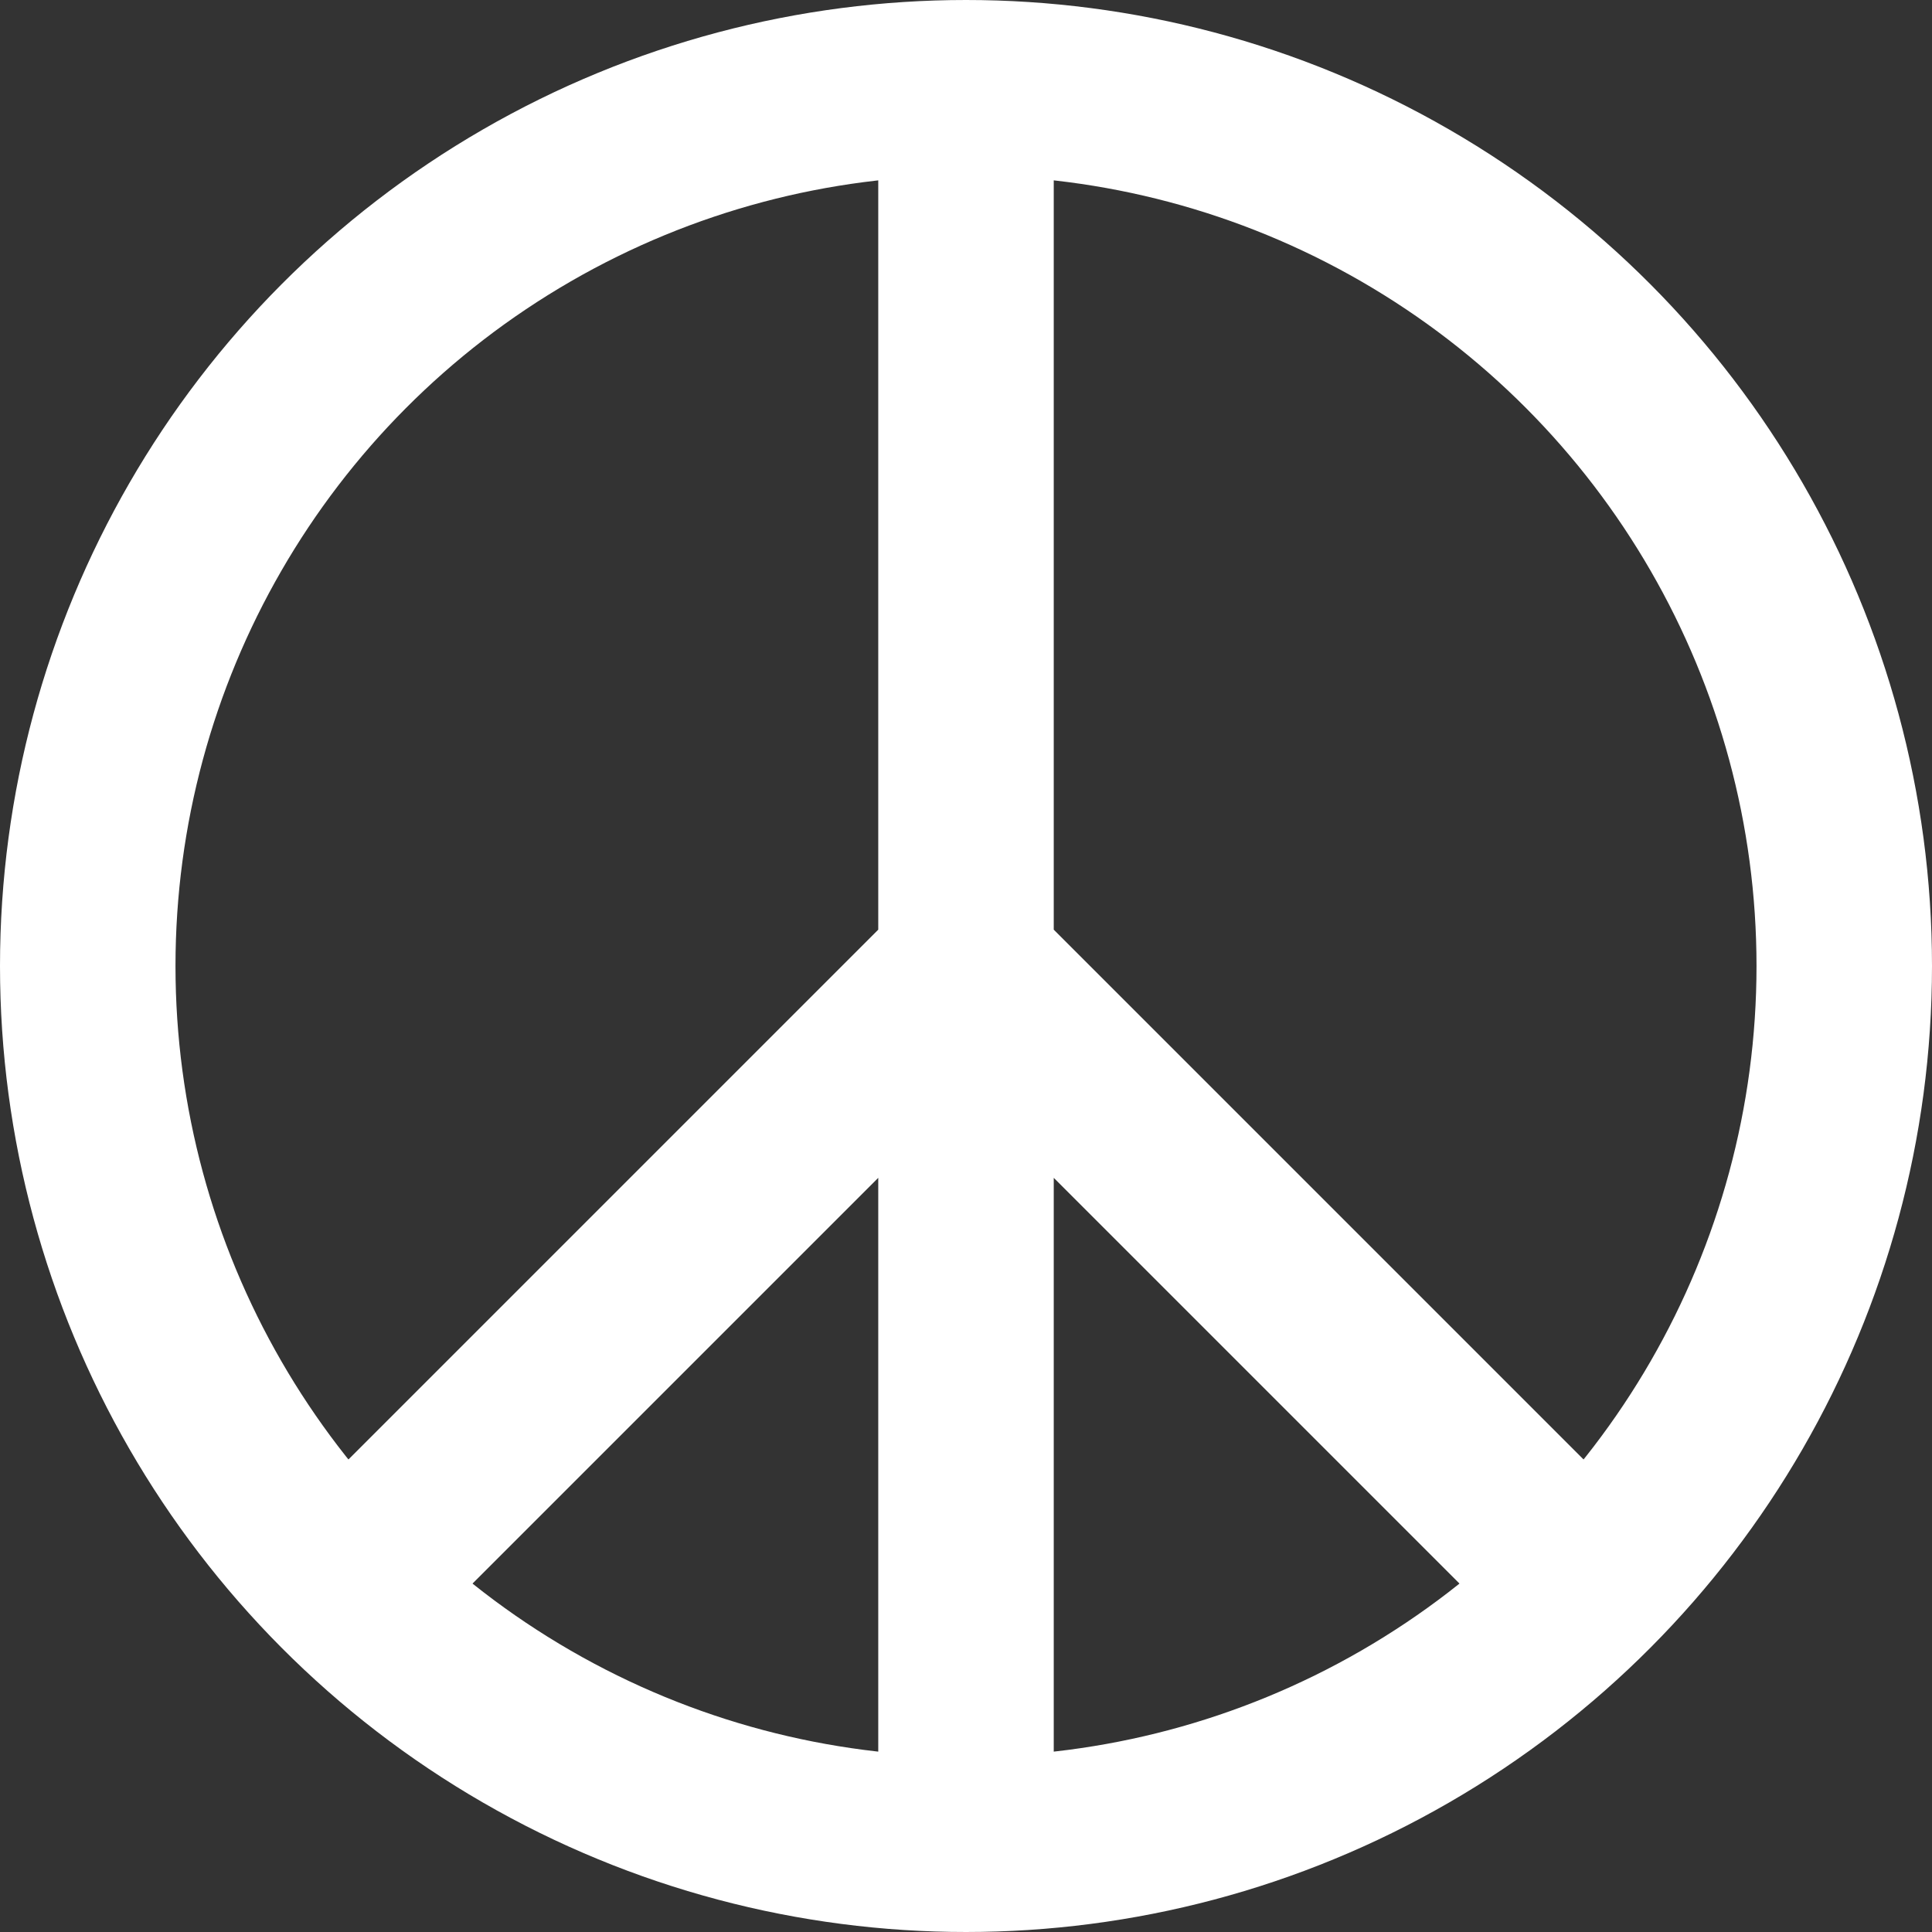 <?xml version="1.0" encoding="UTF-8"?><svg id="a" xmlns="http://www.w3.org/2000/svg" viewBox="0 0 23.78 23.78"><rect x="0" y="0" width="23.78" height="23.78" fill="#333333" stroke="none"/><circle cx="11.89" cy="11.89" r="10.81" style="fill:none; stroke:#fff; stroke-width:2.16px;"/><path d="M11.89,1.08v21.62M11.89,11.89l-7.68,7.68M11.89,11.89l7.68,7.68" style="fill:none; stroke:#fff; stroke-width:2.16px;"/></svg>